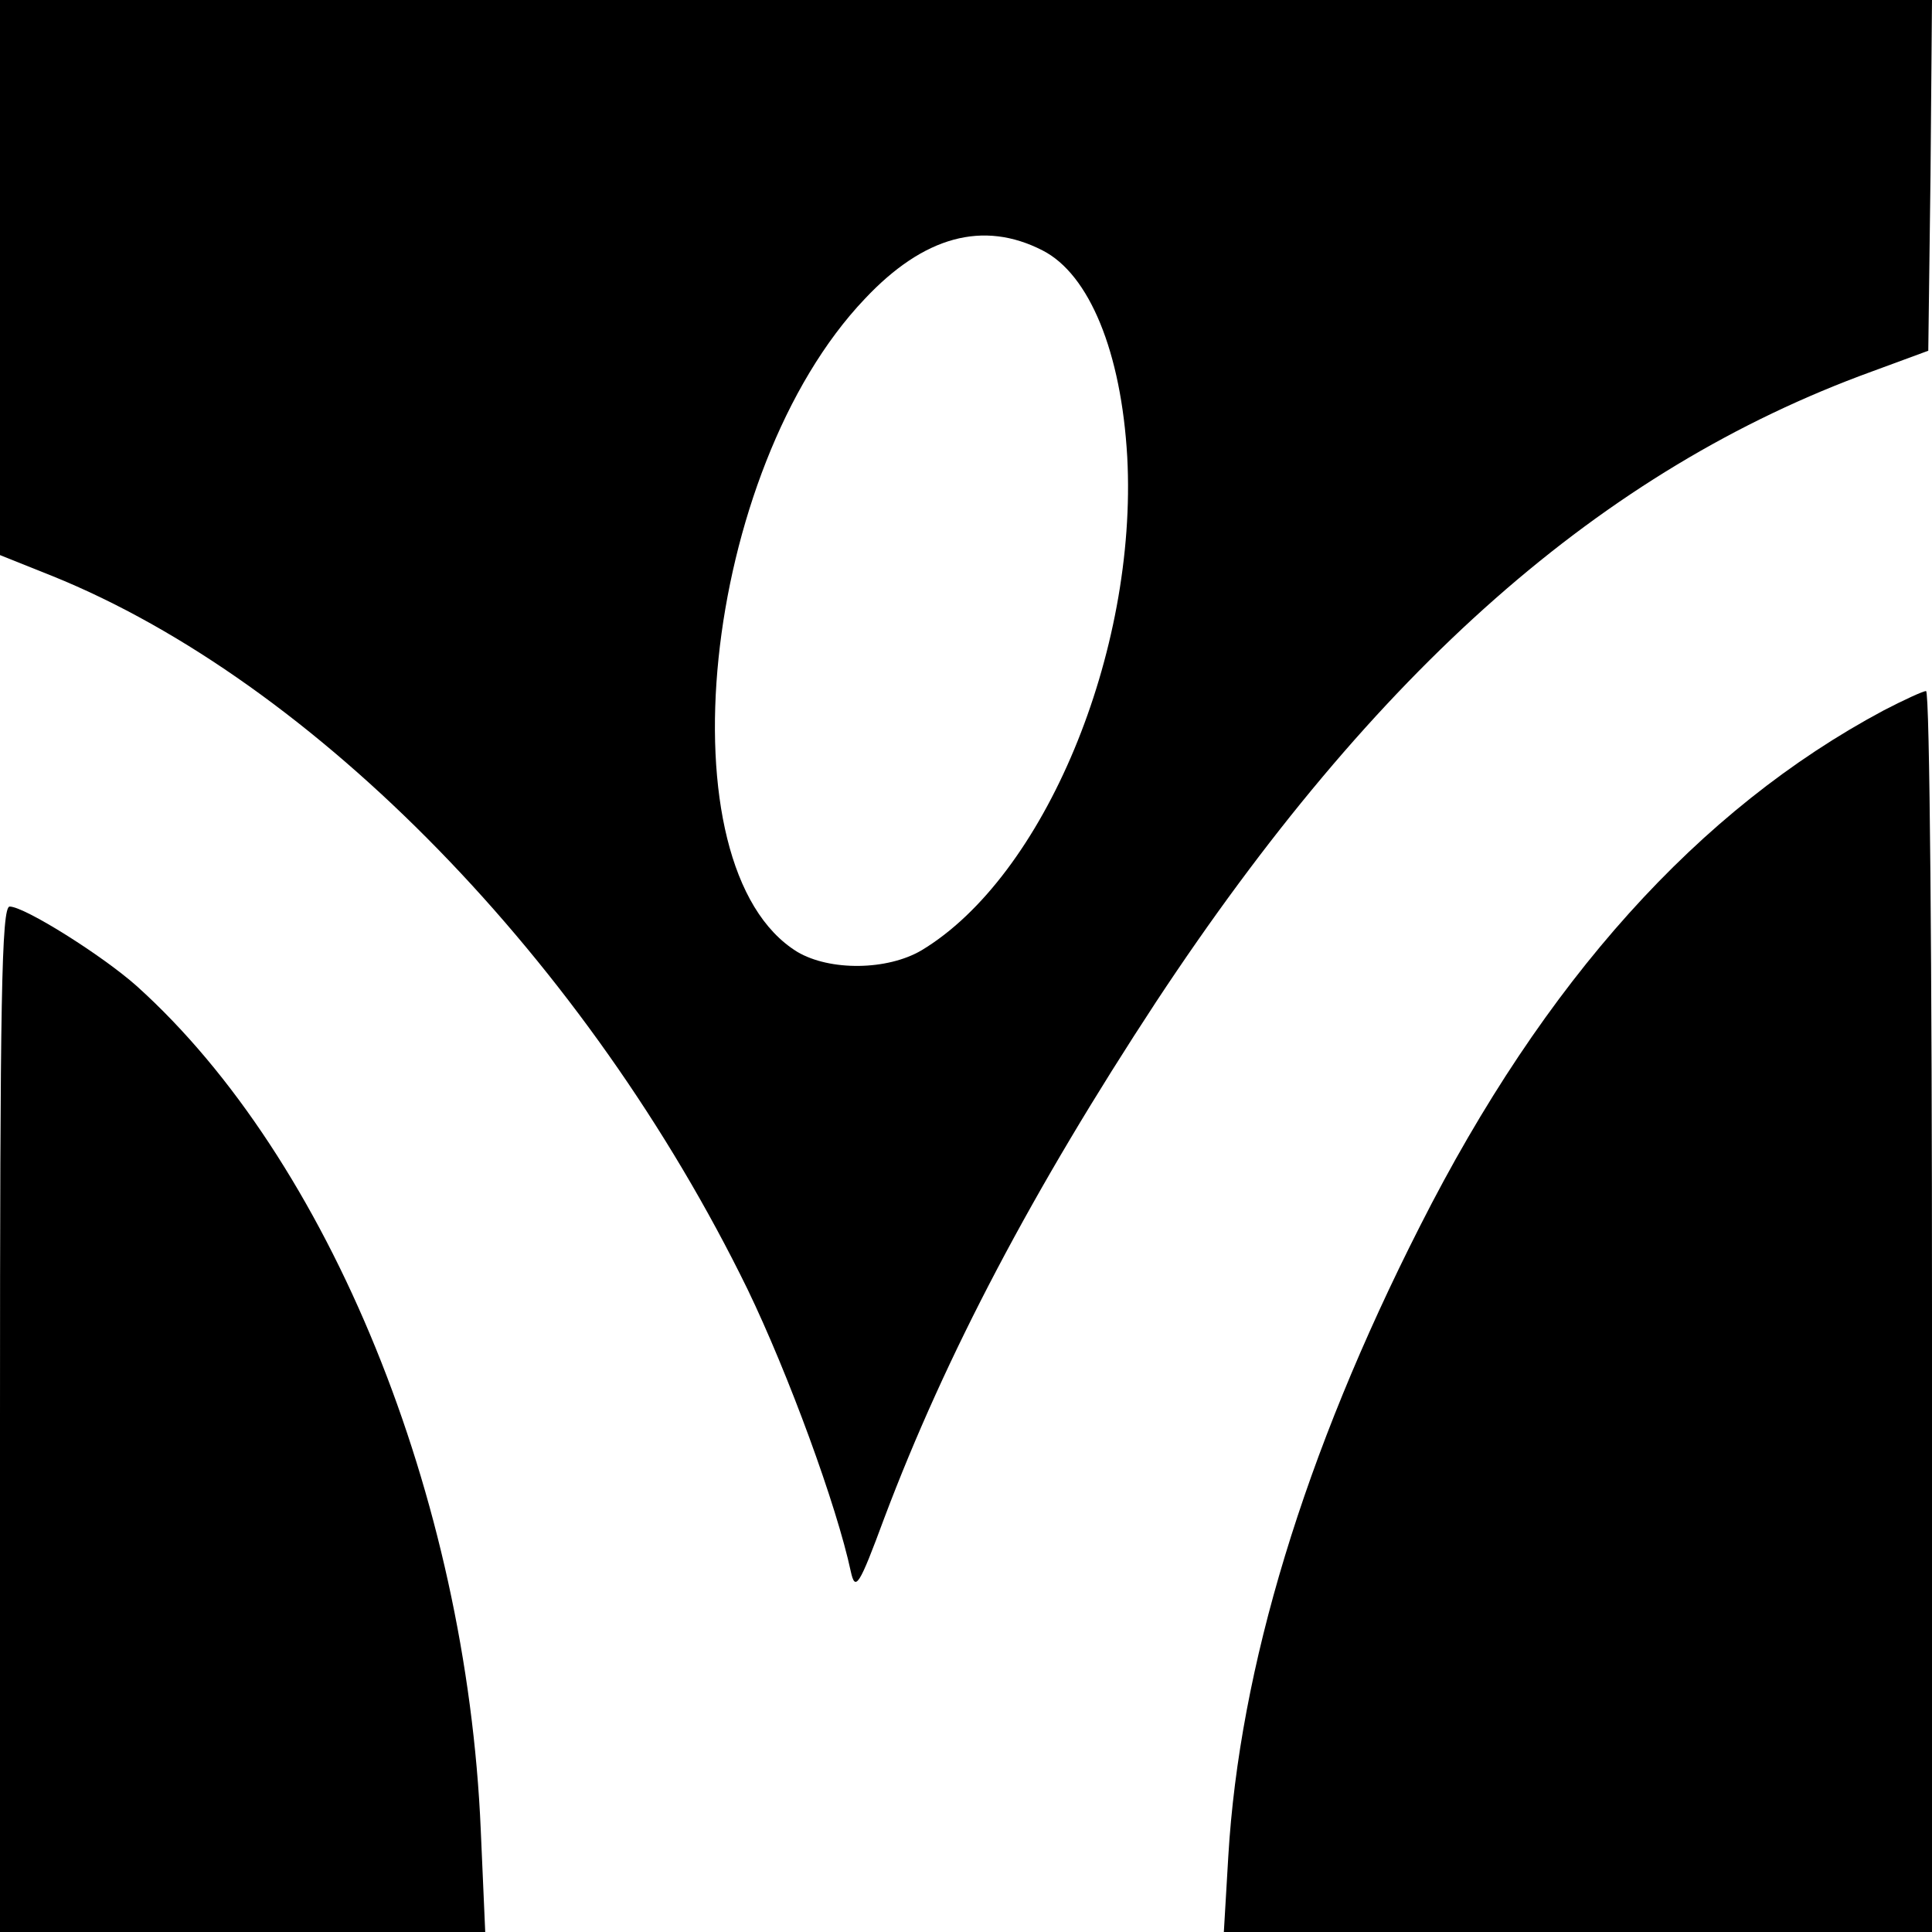 <?xml version="1.0" standalone="no"?>
<!DOCTYPE svg PUBLIC "-//W3C//DTD SVG 20010904//EN"
 "http://www.w3.org/TR/2001/REC-SVG-20010904/DTD/svg10.dtd">
<svg version="1.0" xmlns="http://www.w3.org/2000/svg"
 width="260pt" height="260pt" viewBox="0 0 260 260"
 preserveAspectRatio="xMidYMid meet">
<g transform="translate(0,260) scale(0.1,-0.1)"
fill="#000000" stroke="none">
<path d="M0 2227 l0 -374 70 -28 c354 -143 721 -520 936 -960 55 -114 120
-291 139 -380 6 -27 11 -20 45 72 83 220 200 442 366 695 295 447 600 716 963
848 l76 28 3 236 2 236 -1300 0 -1300 0 0 -373z m1403 36 c63 -32 106 -137
114 -278 14 -263 -112 -565 -277 -664 -46 -27 -123 -28 -167 -2 -184 113 -129
648 91 879 79 84 159 106 239 65z"/>
<path d="M2535 1644 c-249 -133 -457 -364 -624 -694 -156 -307 -243 -595 -258
-848 l-6 -102 476 0 477 0 0 835 c0 459 -3 835 -8 835 -4 0 -30 -12 -57 -26z"/>
<path d="M0 690 l0 -690 326 0 327 0 -6 137 c-19 449 -204 903 -463 1136 -46
41 -151 107 -171 107 -11 0 -13 -128 -13 -690z"/>
</g>
</svg>
